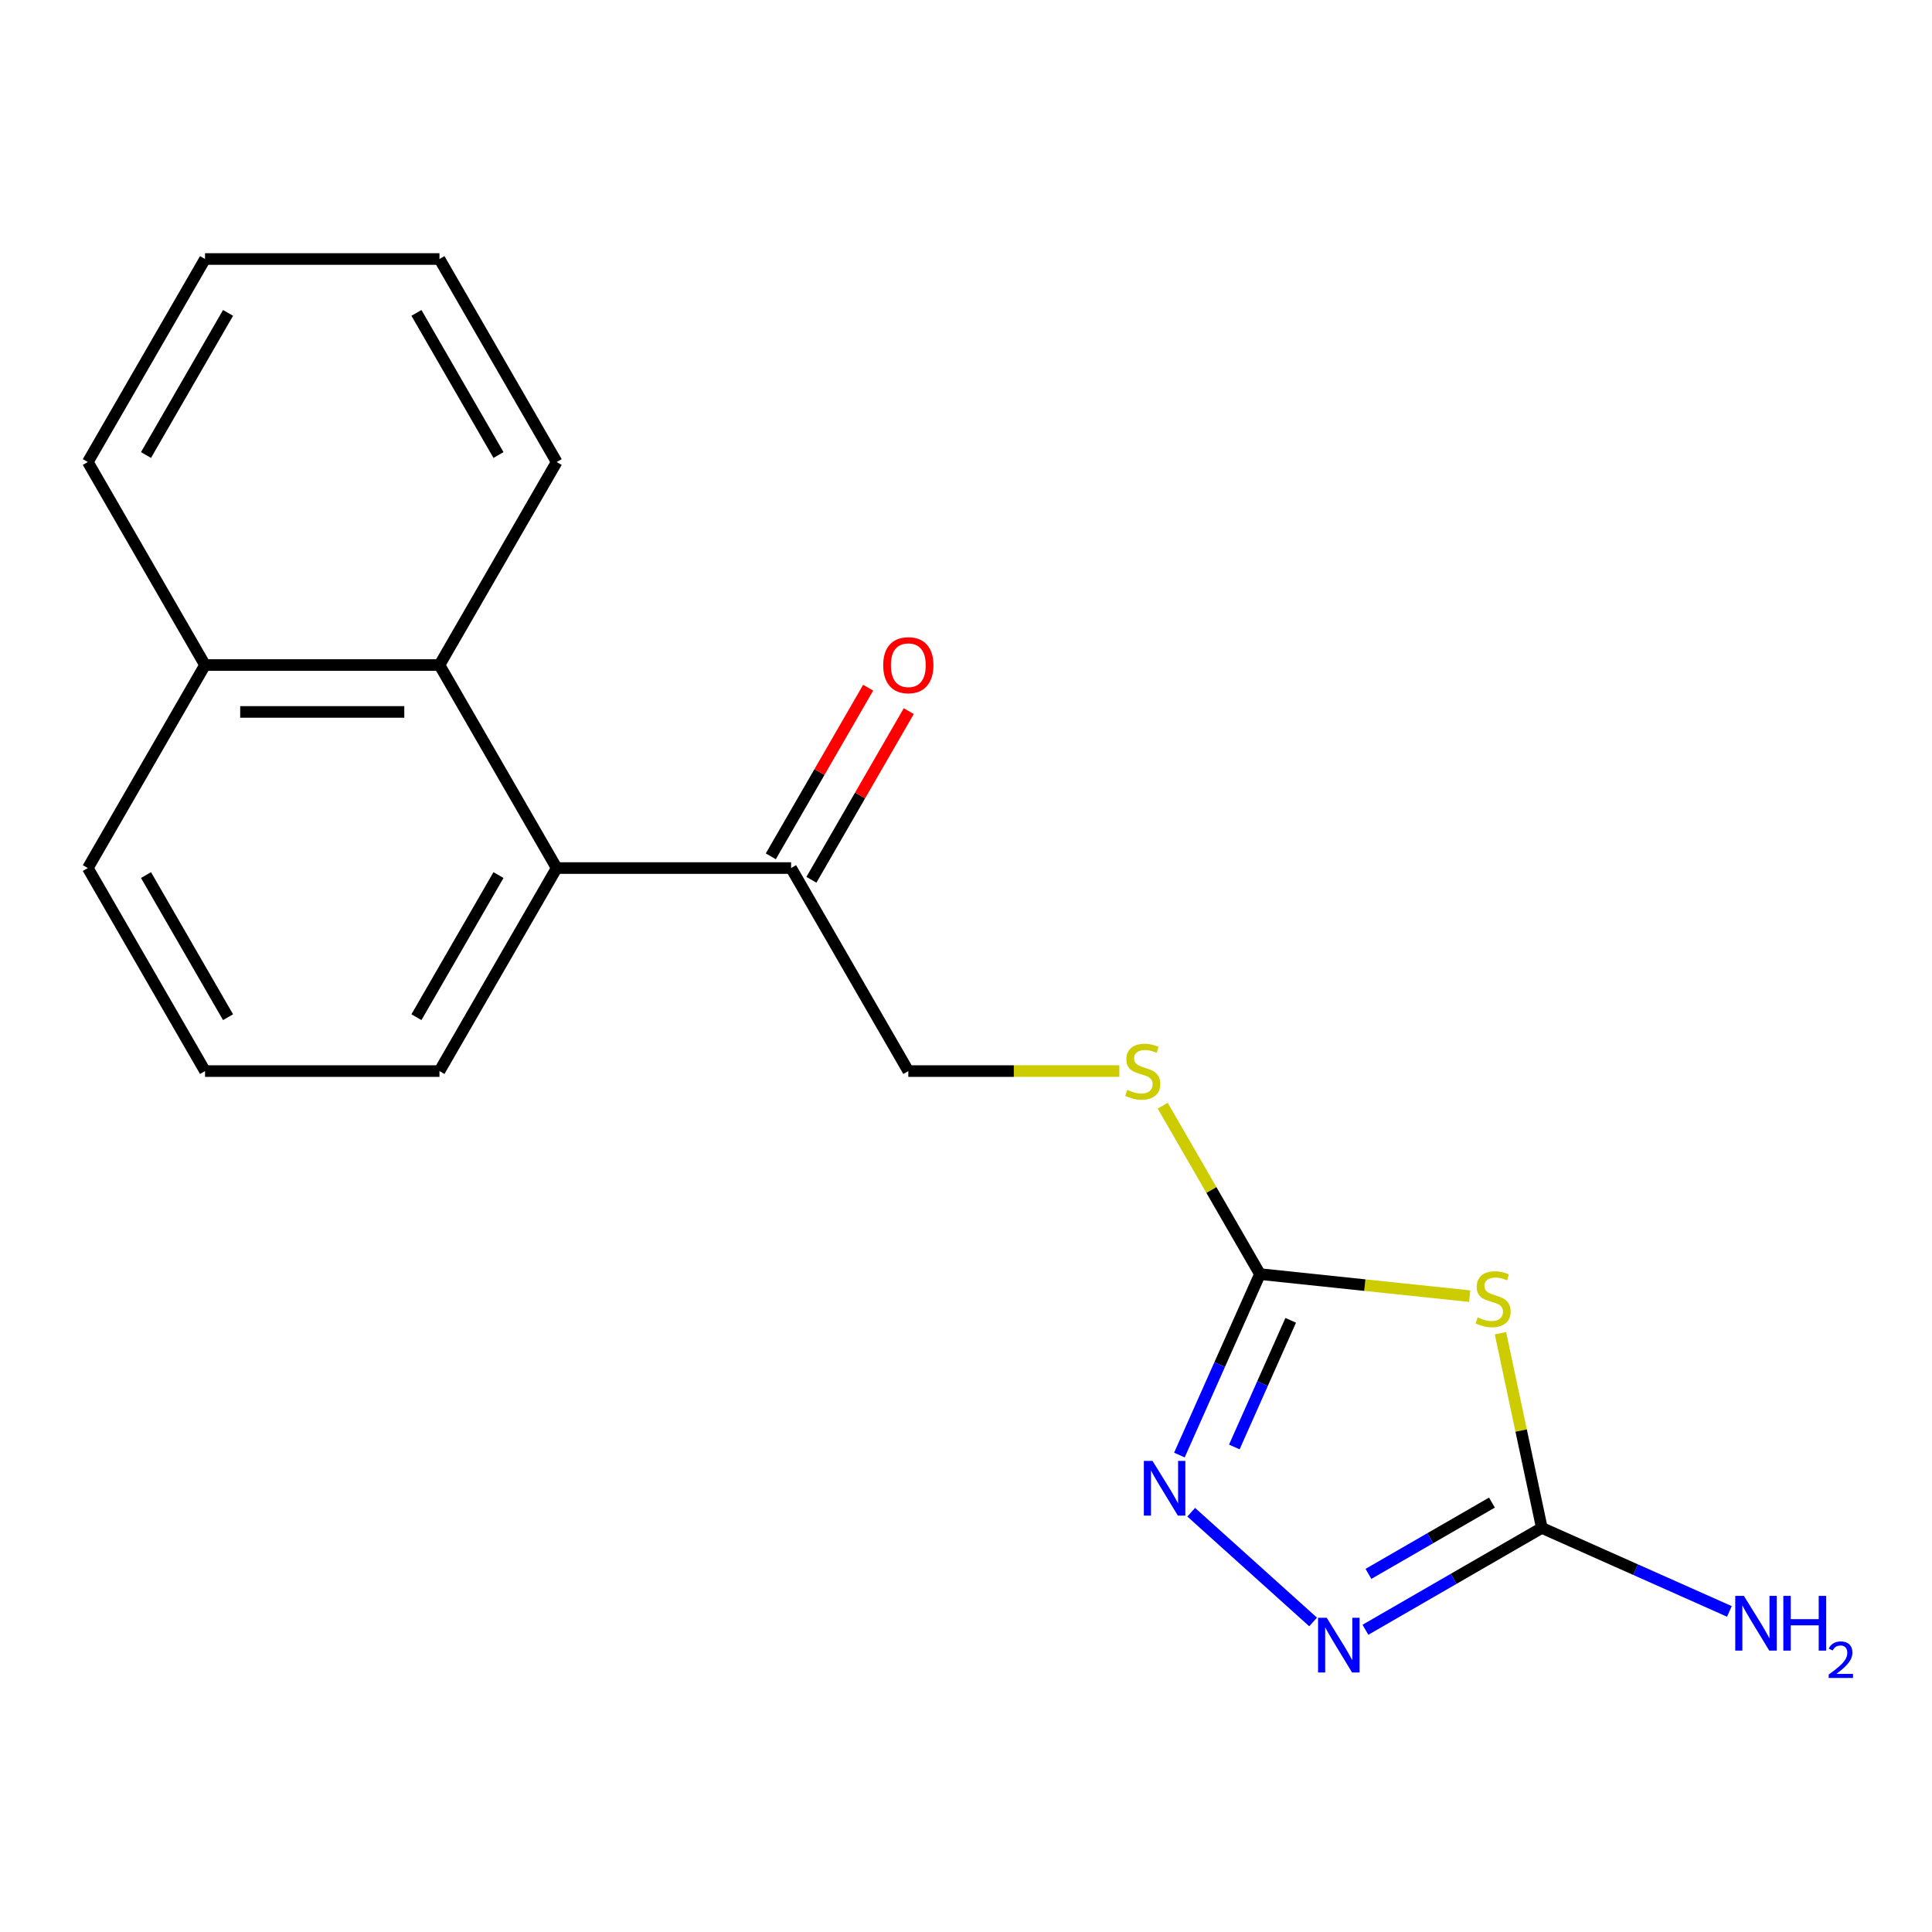 <?xml version='1.0' encoding='iso-8859-1'?>
<svg version='1.1' baseProfile='full'
              xmlns='http://www.w3.org/2000/svg'
                      xmlns:rdkit='http://www.rdkit.org/xml'
                      xmlns:xlink='http://www.w3.org/1999/xlink'
                  xml:space='preserve'
width='1000px' height='1000px' viewBox='0 0 1000 1000'>
<!-- END OF HEADER -->
<rect style='opacity:1.0;fill:#FFFFFF;stroke:none' width='1000' height='1000' x='0' y='0'> </rect>
<path class='bond-0' d='M 760.713,670.884 L 706.432,665.179' style='fill:none;fill-rule:evenodd;stroke:#CCCC00;stroke-width:6px;stroke-linecap:butt;stroke-linejoin:miter;stroke-opacity:1' />
<path class='bond-0' d='M 706.432,665.179 L 652.151,659.474' style='fill:none;fill-rule:evenodd;stroke:#000000;stroke-width:6px;stroke-linecap:butt;stroke-linejoin:miter;stroke-opacity:1' />
<path class='bond-1' d='M 776.634,690.071 L 787.344,740.458' style='fill:none;fill-rule:evenodd;stroke:#CCCC00;stroke-width:6px;stroke-linecap:butt;stroke-linejoin:miter;stroke-opacity:1' />
<path class='bond-1' d='M 787.344,740.458 L 798.054,790.845' style='fill:none;fill-rule:evenodd;stroke:#000000;stroke-width:6px;stroke-linecap:butt;stroke-linejoin:miter;stroke-opacity:1' />
<path class='bond-2' d='M 652.151,659.474 L 631.302,706.302' style='fill:none;fill-rule:evenodd;stroke:#000000;stroke-width:6px;stroke-linecap:butt;stroke-linejoin:miter;stroke-opacity:1' />
<path class='bond-2' d='M 631.302,706.302 L 610.453,753.13' style='fill:none;fill-rule:evenodd;stroke:#0000FF;stroke-width:6px;stroke-linecap:butt;stroke-linejoin:miter;stroke-opacity:1' />
<path class='bond-2' d='M 668.066,683.393 L 653.472,716.172' style='fill:none;fill-rule:evenodd;stroke:#000000;stroke-width:6px;stroke-linecap:butt;stroke-linejoin:miter;stroke-opacity:1' />
<path class='bond-2' d='M 653.472,716.172 L 638.878,748.952' style='fill:none;fill-rule:evenodd;stroke:#0000FF;stroke-width:6px;stroke-linecap:butt;stroke-linejoin:miter;stroke-opacity:1' />
<path class='bond-7' d='M 652.151,659.474 L 626.988,615.889' style='fill:none;fill-rule:evenodd;stroke:#000000;stroke-width:6px;stroke-linecap:butt;stroke-linejoin:miter;stroke-opacity:1' />
<path class='bond-7' d='M 626.988,615.889 L 601.824,572.305' style='fill:none;fill-rule:evenodd;stroke:#CCCC00;stroke-width:6px;stroke-linecap:butt;stroke-linejoin:miter;stroke-opacity:1' />
<path class='bond-3' d='M 798.054,790.845 L 752.399,817.204' style='fill:none;fill-rule:evenodd;stroke:#000000;stroke-width:6px;stroke-linecap:butt;stroke-linejoin:miter;stroke-opacity:1' />
<path class='bond-3' d='M 752.399,817.204 L 706.744,843.563' style='fill:none;fill-rule:evenodd;stroke:#0000FF;stroke-width:6px;stroke-linecap:butt;stroke-linejoin:miter;stroke-opacity:1' />
<path class='bond-3' d='M 772.224,777.736 L 740.265,796.187' style='fill:none;fill-rule:evenodd;stroke:#000000;stroke-width:6px;stroke-linecap:butt;stroke-linejoin:miter;stroke-opacity:1' />
<path class='bond-3' d='M 740.265,796.187 L 708.307,814.639' style='fill:none;fill-rule:evenodd;stroke:#0000FF;stroke-width:6px;stroke-linecap:butt;stroke-linejoin:miter;stroke-opacity:1' />
<path class='bond-10' d='M 798.054,790.845 L 846.592,812.456' style='fill:none;fill-rule:evenodd;stroke:#000000;stroke-width:6px;stroke-linecap:butt;stroke-linejoin:miter;stroke-opacity:1' />
<path class='bond-10' d='M 846.592,812.456 L 895.129,834.066' style='fill:none;fill-rule:evenodd;stroke:#0000FF;stroke-width:6px;stroke-linecap:butt;stroke-linejoin:miter;stroke-opacity:1' />
<path class='bond-19' d='M 616.572,782.725 L 679.661,839.53' style='fill:none;fill-rule:evenodd;stroke:#0000FF;stroke-width:6px;stroke-linecap:butt;stroke-linejoin:miter;stroke-opacity:1' />
<path class='bond-4' d='M 288.133,449.308 L 409.473,449.308' style='fill:none;fill-rule:evenodd;stroke:#000000;stroke-width:6px;stroke-linecap:butt;stroke-linejoin:miter;stroke-opacity:1' />
<path class='bond-5' d='M 288.133,449.308 L 227.464,344.225' style='fill:none;fill-rule:evenodd;stroke:#000000;stroke-width:6px;stroke-linecap:butt;stroke-linejoin:miter;stroke-opacity:1' />
<path class='bond-12' d='M 288.133,449.308 L 227.464,554.391' style='fill:none;fill-rule:evenodd;stroke:#000000;stroke-width:6px;stroke-linecap:butt;stroke-linejoin:miter;stroke-opacity:1' />
<path class='bond-12' d='M 258.016,452.937 L 215.547,526.495' style='fill:none;fill-rule:evenodd;stroke:#000000;stroke-width:6px;stroke-linecap:butt;stroke-linejoin:miter;stroke-opacity:1' />
<path class='bond-11' d='M 227.464,344.225 L 106.124,344.225' style='fill:none;fill-rule:evenodd;stroke:#000000;stroke-width:6px;stroke-linecap:butt;stroke-linejoin:miter;stroke-opacity:1' />
<path class='bond-11' d='M 209.263,368.493 L 124.325,368.493' style='fill:none;fill-rule:evenodd;stroke:#000000;stroke-width:6px;stroke-linecap:butt;stroke-linejoin:miter;stroke-opacity:1' />
<path class='bond-13' d='M 227.464,344.225 L 288.133,239.142' style='fill:none;fill-rule:evenodd;stroke:#000000;stroke-width:6px;stroke-linecap:butt;stroke-linejoin:miter;stroke-opacity:1' />
<path class='bond-6' d='M 409.473,449.308 L 470.142,554.391' style='fill:none;fill-rule:evenodd;stroke:#000000;stroke-width:6px;stroke-linecap:butt;stroke-linejoin:miter;stroke-opacity:1' />
<path class='bond-9' d='M 419.981,455.375 L 445.179,411.73' style='fill:none;fill-rule:evenodd;stroke:#000000;stroke-width:6px;stroke-linecap:butt;stroke-linejoin:miter;stroke-opacity:1' />
<path class='bond-9' d='M 445.179,411.73 L 470.378,368.086' style='fill:none;fill-rule:evenodd;stroke:#FF0000;stroke-width:6px;stroke-linecap:butt;stroke-linejoin:miter;stroke-opacity:1' />
<path class='bond-9' d='M 398.964,443.241 L 424.163,399.596' style='fill:none;fill-rule:evenodd;stroke:#000000;stroke-width:6px;stroke-linecap:butt;stroke-linejoin:miter;stroke-opacity:1' />
<path class='bond-9' d='M 424.163,399.596 L 449.361,355.952' style='fill:none;fill-rule:evenodd;stroke:#FF0000;stroke-width:6px;stroke-linecap:butt;stroke-linejoin:miter;stroke-opacity:1' />
<path class='bond-8' d='M 579.368,554.391 L 524.755,554.391' style='fill:none;fill-rule:evenodd;stroke:#CCCC00;stroke-width:6px;stroke-linecap:butt;stroke-linejoin:miter;stroke-opacity:1' />
<path class='bond-8' d='M 524.755,554.391 L 470.142,554.391' style='fill:none;fill-rule:evenodd;stroke:#000000;stroke-width:6px;stroke-linecap:butt;stroke-linejoin:miter;stroke-opacity:1' />
<path class='bond-16' d='M 106.124,344.225 L 45.455,239.142' style='fill:none;fill-rule:evenodd;stroke:#000000;stroke-width:6px;stroke-linecap:butt;stroke-linejoin:miter;stroke-opacity:1' />
<path class='bond-20' d='M 106.124,344.225 L 45.455,449.308' style='fill:none;fill-rule:evenodd;stroke:#000000;stroke-width:6px;stroke-linecap:butt;stroke-linejoin:miter;stroke-opacity:1' />
<path class='bond-14' d='M 227.464,554.391 L 106.124,554.391' style='fill:none;fill-rule:evenodd;stroke:#000000;stroke-width:6px;stroke-linecap:butt;stroke-linejoin:miter;stroke-opacity:1' />
<path class='bond-17' d='M 288.133,239.142 L 227.464,134.059' style='fill:none;fill-rule:evenodd;stroke:#000000;stroke-width:6px;stroke-linecap:butt;stroke-linejoin:miter;stroke-opacity:1' />
<path class='bond-17' d='M 258.016,235.514 L 215.547,161.956' style='fill:none;fill-rule:evenodd;stroke:#000000;stroke-width:6px;stroke-linecap:butt;stroke-linejoin:miter;stroke-opacity:1' />
<path class='bond-15' d='M 106.124,554.391 L 45.455,449.308' style='fill:none;fill-rule:evenodd;stroke:#000000;stroke-width:6px;stroke-linecap:butt;stroke-linejoin:miter;stroke-opacity:1' />
<path class='bond-15' d='M 118.04,526.495 L 75.572,452.937' style='fill:none;fill-rule:evenodd;stroke:#000000;stroke-width:6px;stroke-linecap:butt;stroke-linejoin:miter;stroke-opacity:1' />
<path class='bond-21' d='M 45.455,239.142 L 106.124,134.059' style='fill:none;fill-rule:evenodd;stroke:#000000;stroke-width:6px;stroke-linecap:butt;stroke-linejoin:miter;stroke-opacity:1' />
<path class='bond-21' d='M 75.572,235.514 L 118.04,161.956' style='fill:none;fill-rule:evenodd;stroke:#000000;stroke-width:6px;stroke-linecap:butt;stroke-linejoin:miter;stroke-opacity:1' />
<path class='bond-18' d='M 227.464,134.059 L 106.124,134.059' style='fill:none;fill-rule:evenodd;stroke:#000000;stroke-width:6px;stroke-linecap:butt;stroke-linejoin:miter;stroke-opacity:1' />
<path  class='atom-0' d='M 764.826 681.877
Q 765.146 681.997, 766.466 682.557
Q 767.786 683.117, 769.226 683.477
Q 770.706 683.797, 772.146 683.797
Q 774.826 683.797, 776.386 682.517
Q 777.946 681.197, 777.946 678.917
Q 777.946 677.357, 777.146 676.397
Q 776.386 675.437, 775.186 674.917
Q 773.986 674.397, 771.986 673.797
Q 769.466 673.037, 767.946 672.317
Q 766.466 671.597, 765.386 670.077
Q 764.346 668.557, 764.346 665.997
Q 764.346 662.437, 766.746 660.237
Q 769.186 658.037, 773.986 658.037
Q 777.266 658.037, 780.986 659.597
L 780.066 662.677
Q 776.666 661.277, 774.106 661.277
Q 771.346 661.277, 769.826 662.437
Q 768.306 663.557, 768.346 665.517
Q 768.346 667.037, 769.106 667.957
Q 769.906 668.877, 771.026 669.397
Q 772.186 669.917, 774.106 670.517
Q 776.666 671.317, 778.186 672.117
Q 779.706 672.917, 780.786 674.557
Q 781.906 676.157, 781.906 678.917
Q 781.906 682.837, 779.266 684.957
Q 776.666 687.037, 772.306 687.037
Q 769.786 687.037, 767.866 686.477
Q 765.986 685.957, 763.746 685.037
L 764.826 681.877
' fill='#CCCC00'/>
<path  class='atom-3' d='M 596.538 756.163
L 605.818 771.163
Q 606.738 772.643, 608.218 775.323
Q 609.698 778.003, 609.778 778.163
L 609.778 756.163
L 613.538 756.163
L 613.538 784.483
L 609.658 784.483
L 599.698 768.083
Q 598.538 766.163, 597.298 763.963
Q 596.098 761.763, 595.738 761.083
L 595.738 784.483
L 592.058 784.483
L 592.058 756.163
L 596.538 756.163
' fill='#0000FF'/>
<path  class='atom-4' d='M 686.711 837.355
L 695.991 852.355
Q 696.911 853.835, 698.391 856.515
Q 699.871 859.195, 699.951 859.355
L 699.951 837.355
L 703.711 837.355
L 703.711 865.675
L 699.831 865.675
L 689.871 849.275
Q 688.711 847.355, 687.471 845.155
Q 686.271 842.955, 685.911 842.275
L 685.911 865.675
L 682.231 865.675
L 682.231 837.355
L 686.711 837.355
' fill='#0000FF'/>
<path  class='atom-8' d='M 583.482 564.111
Q 583.802 564.231, 585.122 564.791
Q 586.442 565.351, 587.882 565.711
Q 589.362 566.031, 590.802 566.031
Q 593.482 566.031, 595.042 564.751
Q 596.602 563.431, 596.602 561.151
Q 596.602 559.591, 595.802 558.631
Q 595.042 557.671, 593.842 557.151
Q 592.642 556.631, 590.642 556.031
Q 588.122 555.271, 586.602 554.551
Q 585.122 553.831, 584.042 552.311
Q 583.002 550.791, 583.002 548.231
Q 583.002 544.671, 585.402 542.471
Q 587.842 540.271, 592.642 540.271
Q 595.922 540.271, 599.642 541.831
L 598.722 544.911
Q 595.322 543.511, 592.762 543.511
Q 590.002 543.511, 588.482 544.671
Q 586.962 545.791, 587.002 547.751
Q 587.002 549.271, 587.762 550.191
Q 588.562 551.111, 589.682 551.631
Q 590.842 552.151, 592.762 552.751
Q 595.322 553.551, 596.842 554.351
Q 598.362 555.151, 599.442 556.791
Q 600.562 558.391, 600.562 561.151
Q 600.562 565.071, 597.922 567.191
Q 595.322 569.271, 590.962 569.271
Q 588.442 569.271, 586.522 568.711
Q 584.642 568.191, 582.402 567.271
L 583.482 564.111
' fill='#CCCC00'/>
<path  class='atom-10' d='M 457.142 344.305
Q 457.142 337.505, 460.502 333.705
Q 463.862 329.905, 470.142 329.905
Q 476.422 329.905, 479.782 333.705
Q 483.142 337.505, 483.142 344.305
Q 483.142 351.185, 479.742 355.105
Q 476.342 358.985, 470.142 358.985
Q 463.902 358.985, 460.502 355.105
Q 457.142 351.225, 457.142 344.305
M 470.142 355.785
Q 474.462 355.785, 476.782 352.905
Q 479.142 349.985, 479.142 344.305
Q 479.142 338.745, 476.782 335.945
Q 474.462 333.105, 470.142 333.105
Q 465.822 333.105, 463.462 335.905
Q 461.142 338.705, 461.142 344.305
Q 461.142 350.025, 463.462 352.905
Q 465.822 355.785, 470.142 355.785
' fill='#FF0000'/>
<path  class='atom-11' d='M 902.643 826.038
L 911.923 841.038
Q 912.843 842.518, 914.323 845.198
Q 915.803 847.878, 915.883 848.038
L 915.883 826.038
L 919.643 826.038
L 919.643 854.358
L 915.763 854.358
L 905.803 837.958
Q 904.643 836.038, 903.403 833.838
Q 902.203 831.638, 901.843 830.958
L 901.843 854.358
L 898.163 854.358
L 898.163 826.038
L 902.643 826.038
' fill='#0000FF'/>
<path  class='atom-11' d='M 923.043 826.038
L 926.883 826.038
L 926.883 838.078
L 941.363 838.078
L 941.363 826.038
L 945.203 826.038
L 945.203 854.358
L 941.363 854.358
L 941.363 841.278
L 926.883 841.278
L 926.883 854.358
L 923.043 854.358
L 923.043 826.038
' fill='#0000FF'/>
<path  class='atom-11' d='M 946.576 853.365
Q 947.262 851.596, 948.899 850.619
Q 950.536 849.616, 952.806 849.616
Q 955.631 849.616, 957.215 851.147
Q 958.799 852.678, 958.799 855.398
Q 958.799 858.17, 956.74 860.757
Q 954.707 863.344, 950.483 866.406
L 959.116 866.406
L 959.116 868.518
L 946.523 868.518
L 946.523 866.75
Q 950.008 864.268, 952.067 862.42
Q 954.153 860.572, 955.156 858.909
Q 956.159 857.246, 956.159 855.53
Q 956.159 853.734, 955.261 852.731
Q 954.364 851.728, 952.806 851.728
Q 951.301 851.728, 950.298 852.335
Q 949.295 852.942, 948.582 854.289
L 946.576 853.365
' fill='#0000FF'/>
</svg>
